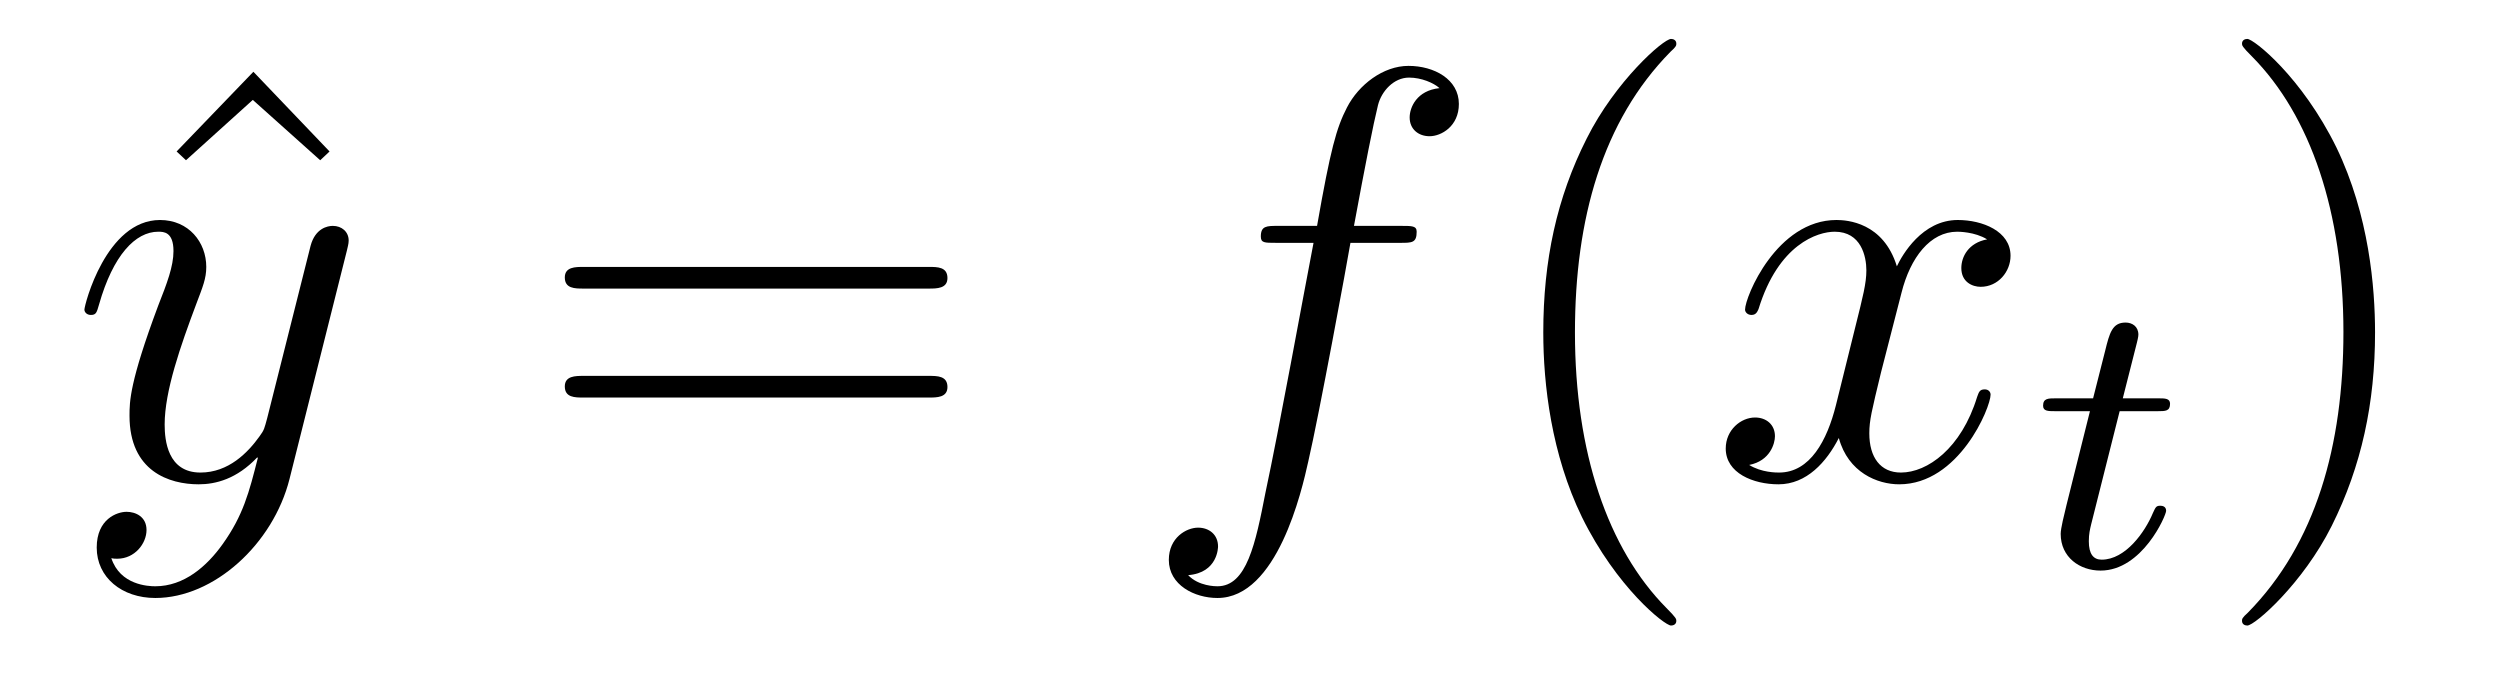 <?xml version='1.0' encoding='UTF-8'?>
<!-- This file was generated by dvisvgm 2.8.1 -->
<svg version='1.1' xmlns='http://www.w3.org/2000/svg' xmlns:xlink='http://www.w3.org/1999/xlink' width='51pt' height='14pt' viewBox='0 -14 51 14'>
<g id='page1'>
<g transform='matrix(1 0 0 -1 -127 650)'>
<path d='M132.169 662.536L130.603 660.91L130.794 660.731L132.157 661.962L133.532 660.731L133.723 660.91L132.169 662.536Z'/>
<path d='M131.543 652.901C131.22 652.447 130.754 652.04 130.168 652.04C130.025 652.04 129.451 652.064 129.271 652.614C129.307 652.602 129.367 652.602 129.391 652.602C129.75 652.602 129.989 652.913 129.989 653.188C129.989 653.463 129.762 653.559 129.582 653.559C129.391 653.559 128.973 653.415 128.973 652.829C128.973 652.22 129.487 651.801 130.168 651.801C131.364 651.801 132.571 652.901 132.906 654.228L134.077 658.89C134.089 658.95 134.113 659.022 134.113 659.093C134.113 659.273 133.97 659.392 133.79 659.392C133.683 659.392 133.432 659.344 133.336 658.986L132.451 655.471C132.392 655.256 132.392 655.232 132.296 655.101C132.057 654.766 131.662 654.36 131.089 654.36C130.419 654.36 130.359 655.017 130.359 655.34C130.359 656.021 130.682 656.942 131.005 657.802C131.136 658.149 131.208 658.316 131.208 658.555C131.208 659.058 130.85 659.512 130.264 659.512C129.164 659.512 128.722 657.778 128.722 657.683C128.722 657.635 128.769 657.575 128.853 657.575C128.961 657.575 128.973 657.623 129.021 657.79C129.307 658.794 129.762 659.273 130.228 659.273C130.335 659.273 130.539 659.273 130.539 658.878C130.539 658.567 130.407 658.221 130.228 657.767C129.642 656.2 129.642 655.806 129.642 655.519C129.642 654.383 130.455 654.12 131.053 654.12C131.4 654.12 131.83 654.228 132.248 654.67L132.26 654.658C132.081 653.953 131.961 653.487 131.543 652.901Z'/>
<path d='M145.946 658.113C146.113 658.113 146.328 658.113 146.328 658.328C146.328 658.555 146.125 658.555 145.946 658.555H138.905C138.737 658.555 138.522 658.555 138.522 658.34C138.522 658.113 138.726 658.113 138.905 658.113H145.946ZM145.946 655.89C146.113 655.89 146.328 655.89 146.328 656.105C146.328 656.332 146.125 656.332 145.946 656.332H138.905C138.737 656.332 138.522 656.332 138.522 656.117C138.522 655.89 138.726 655.89 138.905 655.89H145.946Z'/>
<path d='M155.565 659.046C155.805 659.046 155.9 659.046 155.9 659.273C155.9 659.392 155.805 659.392 155.589 659.392H154.621C154.848 660.623 155.016 661.472 155.111 661.855C155.183 662.142 155.434 662.417 155.745 662.417C155.996 662.417 156.247 662.309 156.366 662.202C155.9 662.154 155.757 661.807 155.757 661.604C155.757 661.365 155.936 661.221 156.163 661.221C156.402 661.221 156.761 661.424 156.761 661.879C156.761 662.381 156.259 662.656 155.733 662.656C155.219 662.656 154.717 662.273 154.478 661.807C154.262 661.388 154.143 660.958 153.868 659.392H153.067C152.84 659.392 152.721 659.392 152.721 659.177C152.721 659.046 152.792 659.046 153.031 659.046H153.796C153.581 657.934 153.091 655.232 152.816 653.953C152.613 652.913 152.434 652.04 151.836 652.04C151.8 652.04 151.453 652.04 151.238 652.267C151.848 652.315 151.848 652.841 151.848 652.853C151.848 653.092 151.668 653.236 151.441 653.236C151.202 653.236 150.844 653.032 150.844 652.578C150.844 652.064 151.37 651.801 151.836 651.801C153.055 651.801 153.557 653.989 153.689 654.587C153.904 655.507 154.49 658.687 154.549 659.046H155.565Z'/>
<path d='M161.197 651.335C161.197 651.371 161.197 651.395 160.994 651.598C159.798 652.806 159.129 654.778 159.129 657.217C159.129 659.536 159.69 661.532 161.077 662.943C161.197 663.05 161.197 663.074 161.197 663.11C161.197 663.182 161.137 663.206 161.089 663.206C160.934 663.206 159.954 662.345 159.368 661.173C158.758 659.966 158.483 658.687 158.483 657.217C158.483 656.152 158.65 654.73 159.272 653.451C159.977 652.017 160.958 651.239 161.089 651.239C161.137 651.239 161.197 651.263 161.197 651.335Z'/>
<path d='M167.537 659.117C167.154 659.046 167.011 658.759 167.011 658.532C167.011 658.245 167.238 658.149 167.405 658.149C167.764 658.149 168.015 658.46 168.015 658.782C168.015 659.285 167.441 659.512 166.939 659.512C166.21 659.512 165.803 658.794 165.696 658.567C165.421 659.464 164.679 659.512 164.464 659.512C163.245 659.512 162.599 657.946 162.599 657.683C162.599 657.635 162.647 657.575 162.731 657.575C162.827 657.575 162.851 657.647 162.874 657.695C163.281 659.022 164.082 659.273 164.428 659.273C164.967 659.273 165.074 658.771 165.074 658.484C165.074 658.221 165.002 657.946 164.859 657.372L164.453 655.734C164.273 655.017 163.927 654.36 163.293 654.36C163.233 654.36 162.934 654.36 162.683 654.515C163.113 654.599 163.209 654.957 163.209 655.101C163.209 655.34 163.03 655.483 162.803 655.483C162.516 655.483 162.205 655.232 162.205 654.85C162.205 654.348 162.767 654.12 163.281 654.12C163.855 654.12 164.261 654.575 164.512 655.065C164.703 654.36 165.301 654.12 165.743 654.12C166.963 654.12 167.608 655.687 167.608 655.949C167.608 656.009 167.56 656.057 167.489 656.057C167.381 656.057 167.369 655.997 167.333 655.902C167.011 654.85 166.317 654.36 165.779 654.36C165.361 654.36 165.134 654.67 165.134 655.16C165.134 655.423 165.182 655.615 165.373 656.404L165.791 658.029C165.971 658.747 166.377 659.273 166.927 659.273C166.951 659.273 167.286 659.273 167.537 659.117Z'/>
<path d='M170.241 655.612H171.022C171.173 655.612 171.269 655.612 171.269 655.763C171.269 655.874 171.165 655.874 171.03 655.874H170.305L170.592 657.006C170.623 657.125 170.623 657.165 170.623 657.173C170.623 657.341 170.496 657.42 170.361 657.42C170.09 657.42 170.034 657.205 169.946 656.847L169.699 655.874H168.934C168.783 655.874 168.679 655.874 168.679 655.723C168.679 655.612 168.783 655.612 168.918 655.612H169.635L169.157 653.699C169.109 653.5 169.038 653.221 169.038 653.109C169.038 652.631 169.428 652.36 169.851 652.36C170.703 652.36 171.189 653.484 171.189 653.579C171.189 653.667 171.117 653.683 171.07 653.683C170.982 653.683 170.974 653.651 170.918 653.532C170.759 653.149 170.361 652.583 169.874 652.583C169.707 652.583 169.612 652.695 169.612 652.958C169.612 653.109 169.635 653.197 169.659 653.301L170.241 655.612Z'/>
<path d='M175.451 657.217C175.451 658.125 175.332 659.607 174.662 660.994C173.957 662.428 172.977 663.206 172.845 663.206C172.797 663.206 172.737 663.182 172.737 663.11C172.737 663.074 172.737 663.05 172.941 662.847C174.136 661.64 174.806 659.667 174.806 657.228C174.806 654.909 174.244 652.913 172.857 651.502C172.737 651.395 172.737 651.371 172.737 651.335C172.737 651.263 172.797 651.239 172.845 651.239C173 651.239 173.981 652.1 174.567 653.272C175.176 654.491 175.451 655.782 175.451 657.217Z'/>
</g>
</g>
</svg>
